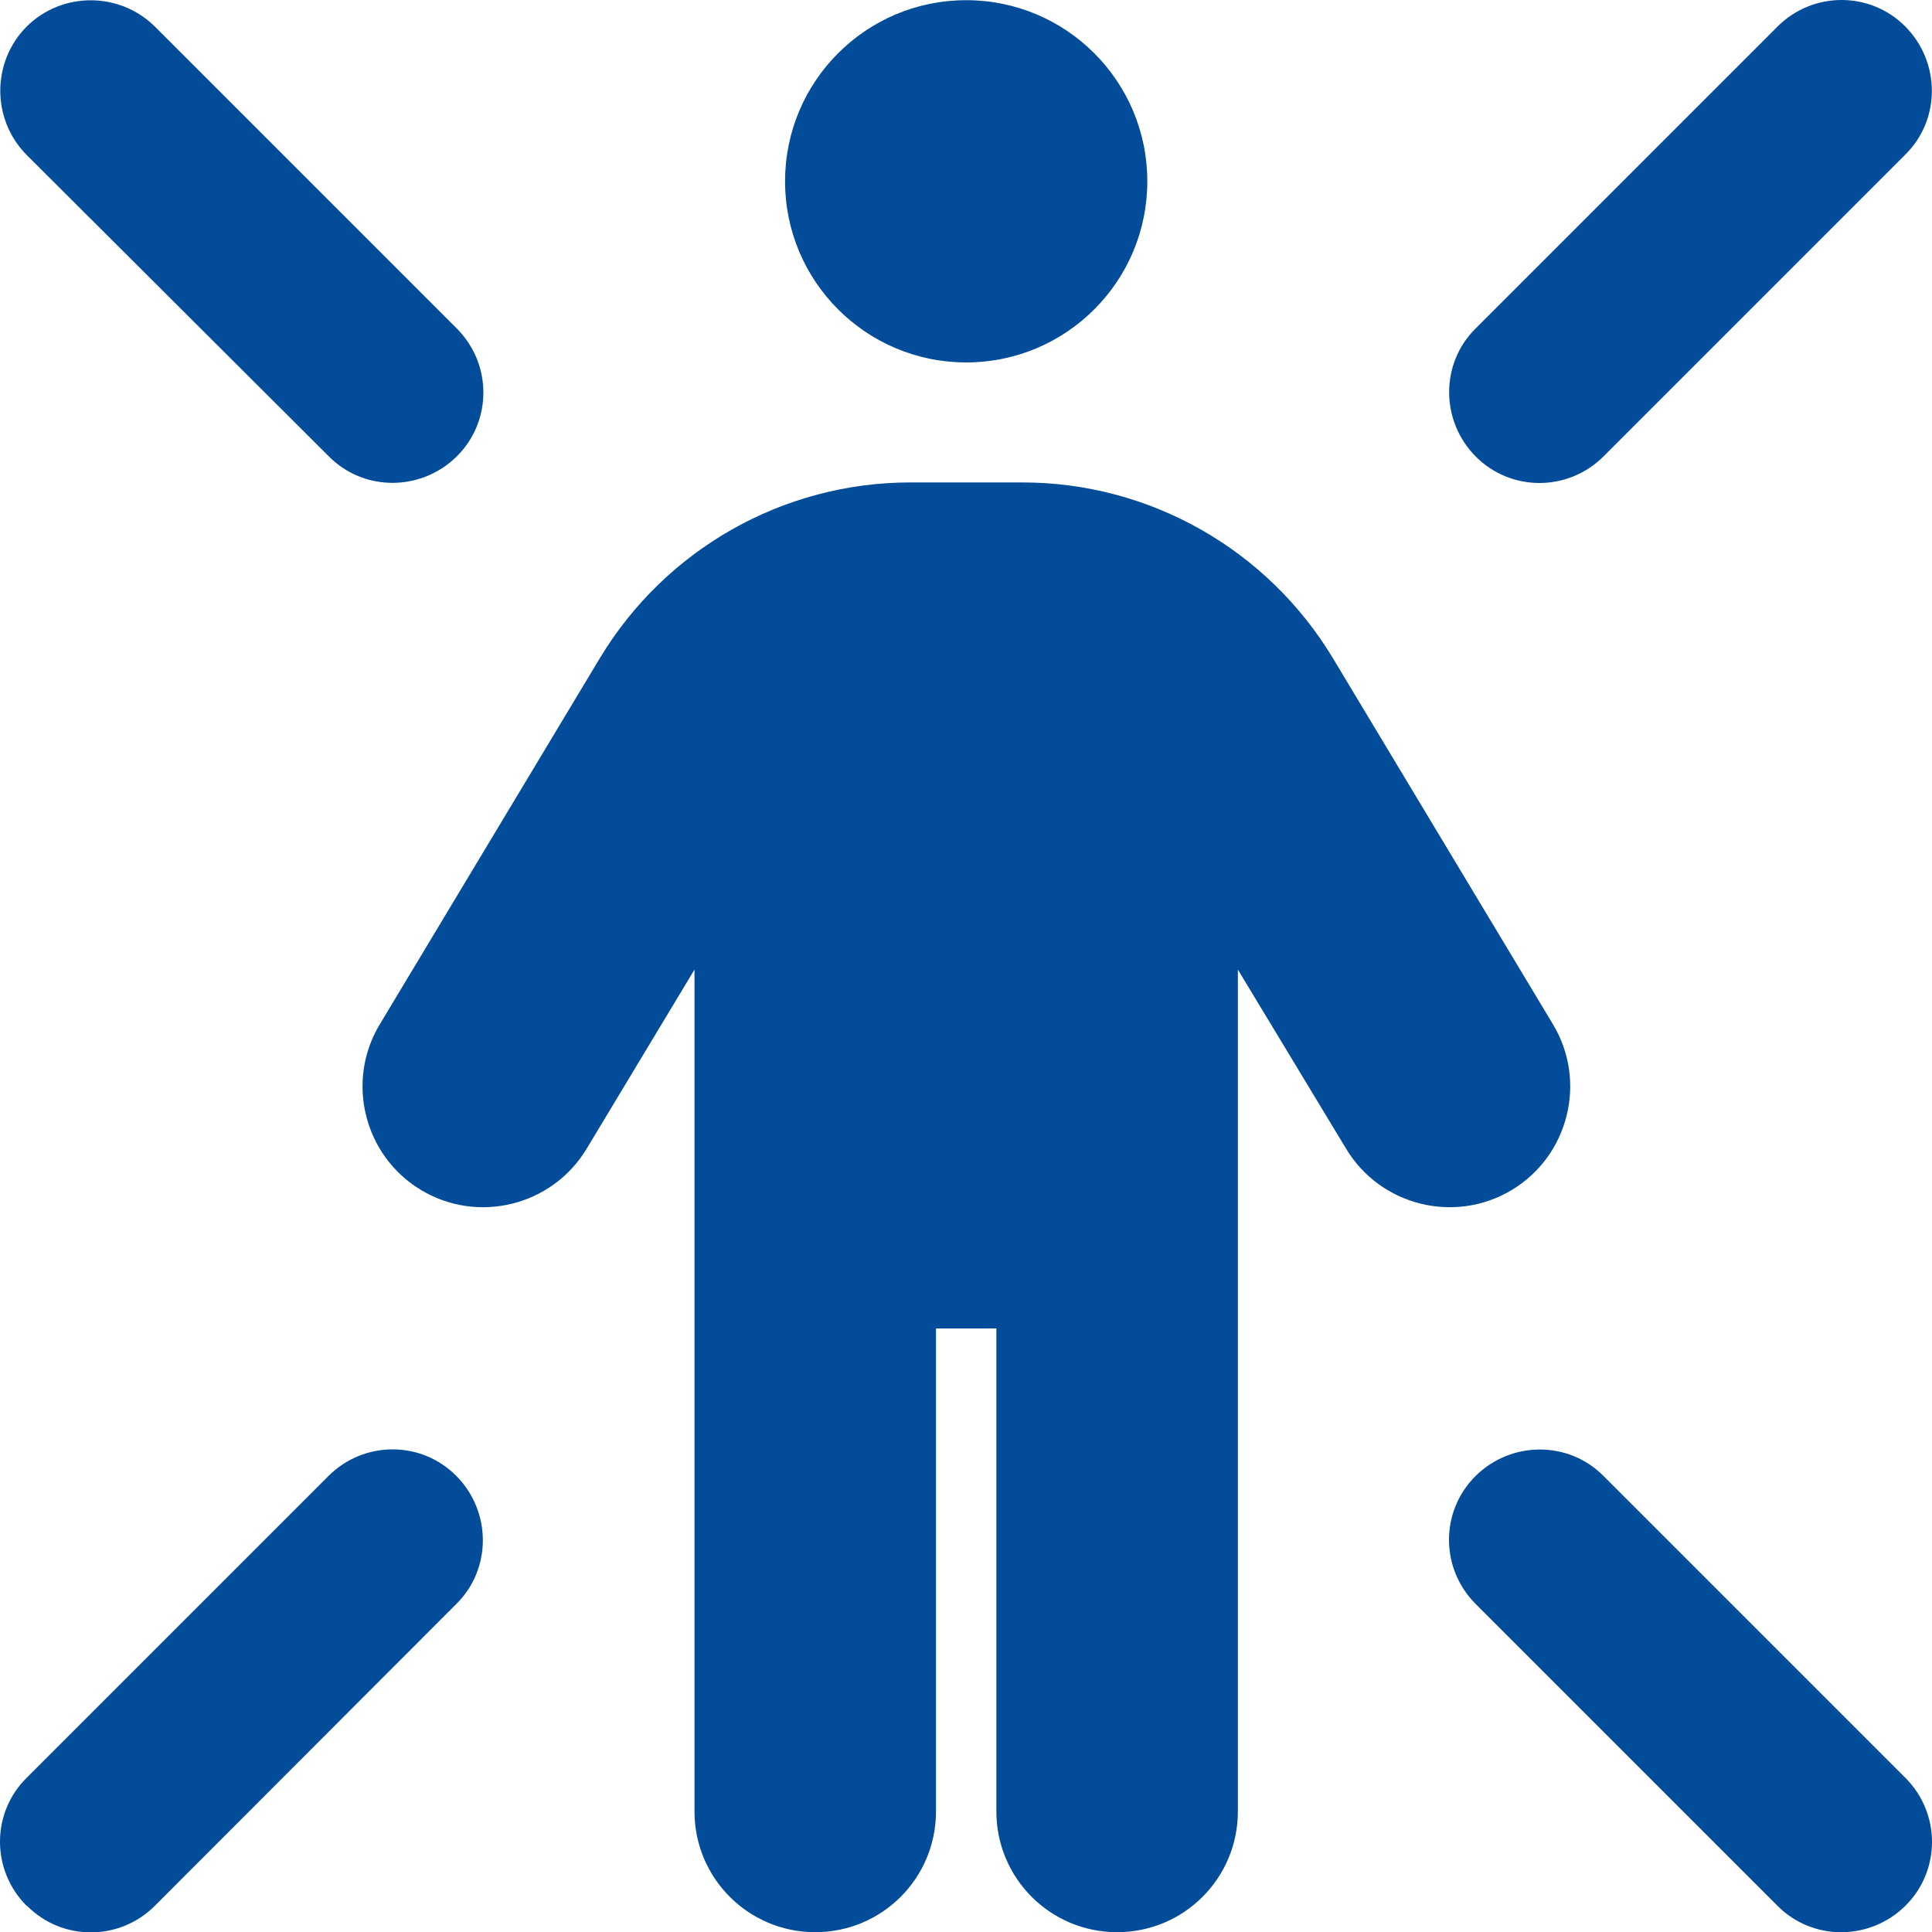 <?xml version="1.0" encoding="UTF-8"?><svg id="uuid-dd69e041-1a5b-44e5-8d94-4a7cdf9b8191" xmlns="http://www.w3.org/2000/svg" width="512" height="512.1" viewBox="0 0 512 512.1"><defs><style>.uuid-5651b6bd-4c53-4b91-b3b6-907bdbe216ac{fill:#024c99;}</style></defs><path class="uuid-5651b6bd-4c53-4b91-b3b6-907bdbe216ac" d="M208.05,48.05C208.05,21.54,229.54.05,256.05.05s48,21.49,48,48-21.49,48-48,48-48-21.49-48-48ZM248.05,352.05v128c0,17.7-14.3,32-32,32s-32-14.3-32-32v-223.1l-28.6,47.5c-9.1,15.1-28.8,20-43.9,10.9s-20-28.8-10.9-43.9l58.3-97c17.4-28.9,48.6-46.6,82.3-46.6h29.7c33.7,0,64.9,17.7,82.3,46.6l58.3,97c9.1,15.1,4.2,34.8-10.9,43.9s-34.8,4.2-43.9-10.9l-28.7-47.5v223.1c0,17.7-14.3,32-32,32s-32-14.3-32-32v-128h-16ZM7.05,7.05c9.4-9.3,24.6-9.3,34,0l80,80c9.4,9.4,9.4,24.6,0,33.9-9.4,9.3-24.6,9.4-33.9,0L7.05,41.05C-2.25,31.65-2.25,16.45,7.05,7.05ZM471.05,7.05c9.4-9.4,24.6-9.4,33.9,0,9.3,9.4,9.4,24.6,0,33.9l-80,80c-9.4,9.4-24.6,9.4-33.9,0s-9.4-24.6,0-33.9L471.05,7.05ZM7.05,505.05c-9.4-9.4-9.4-24.6,0-33.9l80-80c9.4-9.4,24.6-9.4,33.9,0,9.3,9.4,9.4,24.6,0,33.9l-79.9,80c-9.4,9.4-24.6,9.4-33.9,0h-.1ZM471.05,505.05l-80-80c-9.4-9.4-9.4-24.6,0-33.9s24.6-9.4,33.9,0l80,80c9.4,9.4,9.4,24.6,0,33.9s-24.6,9.4-33.9,0Z"/></svg>